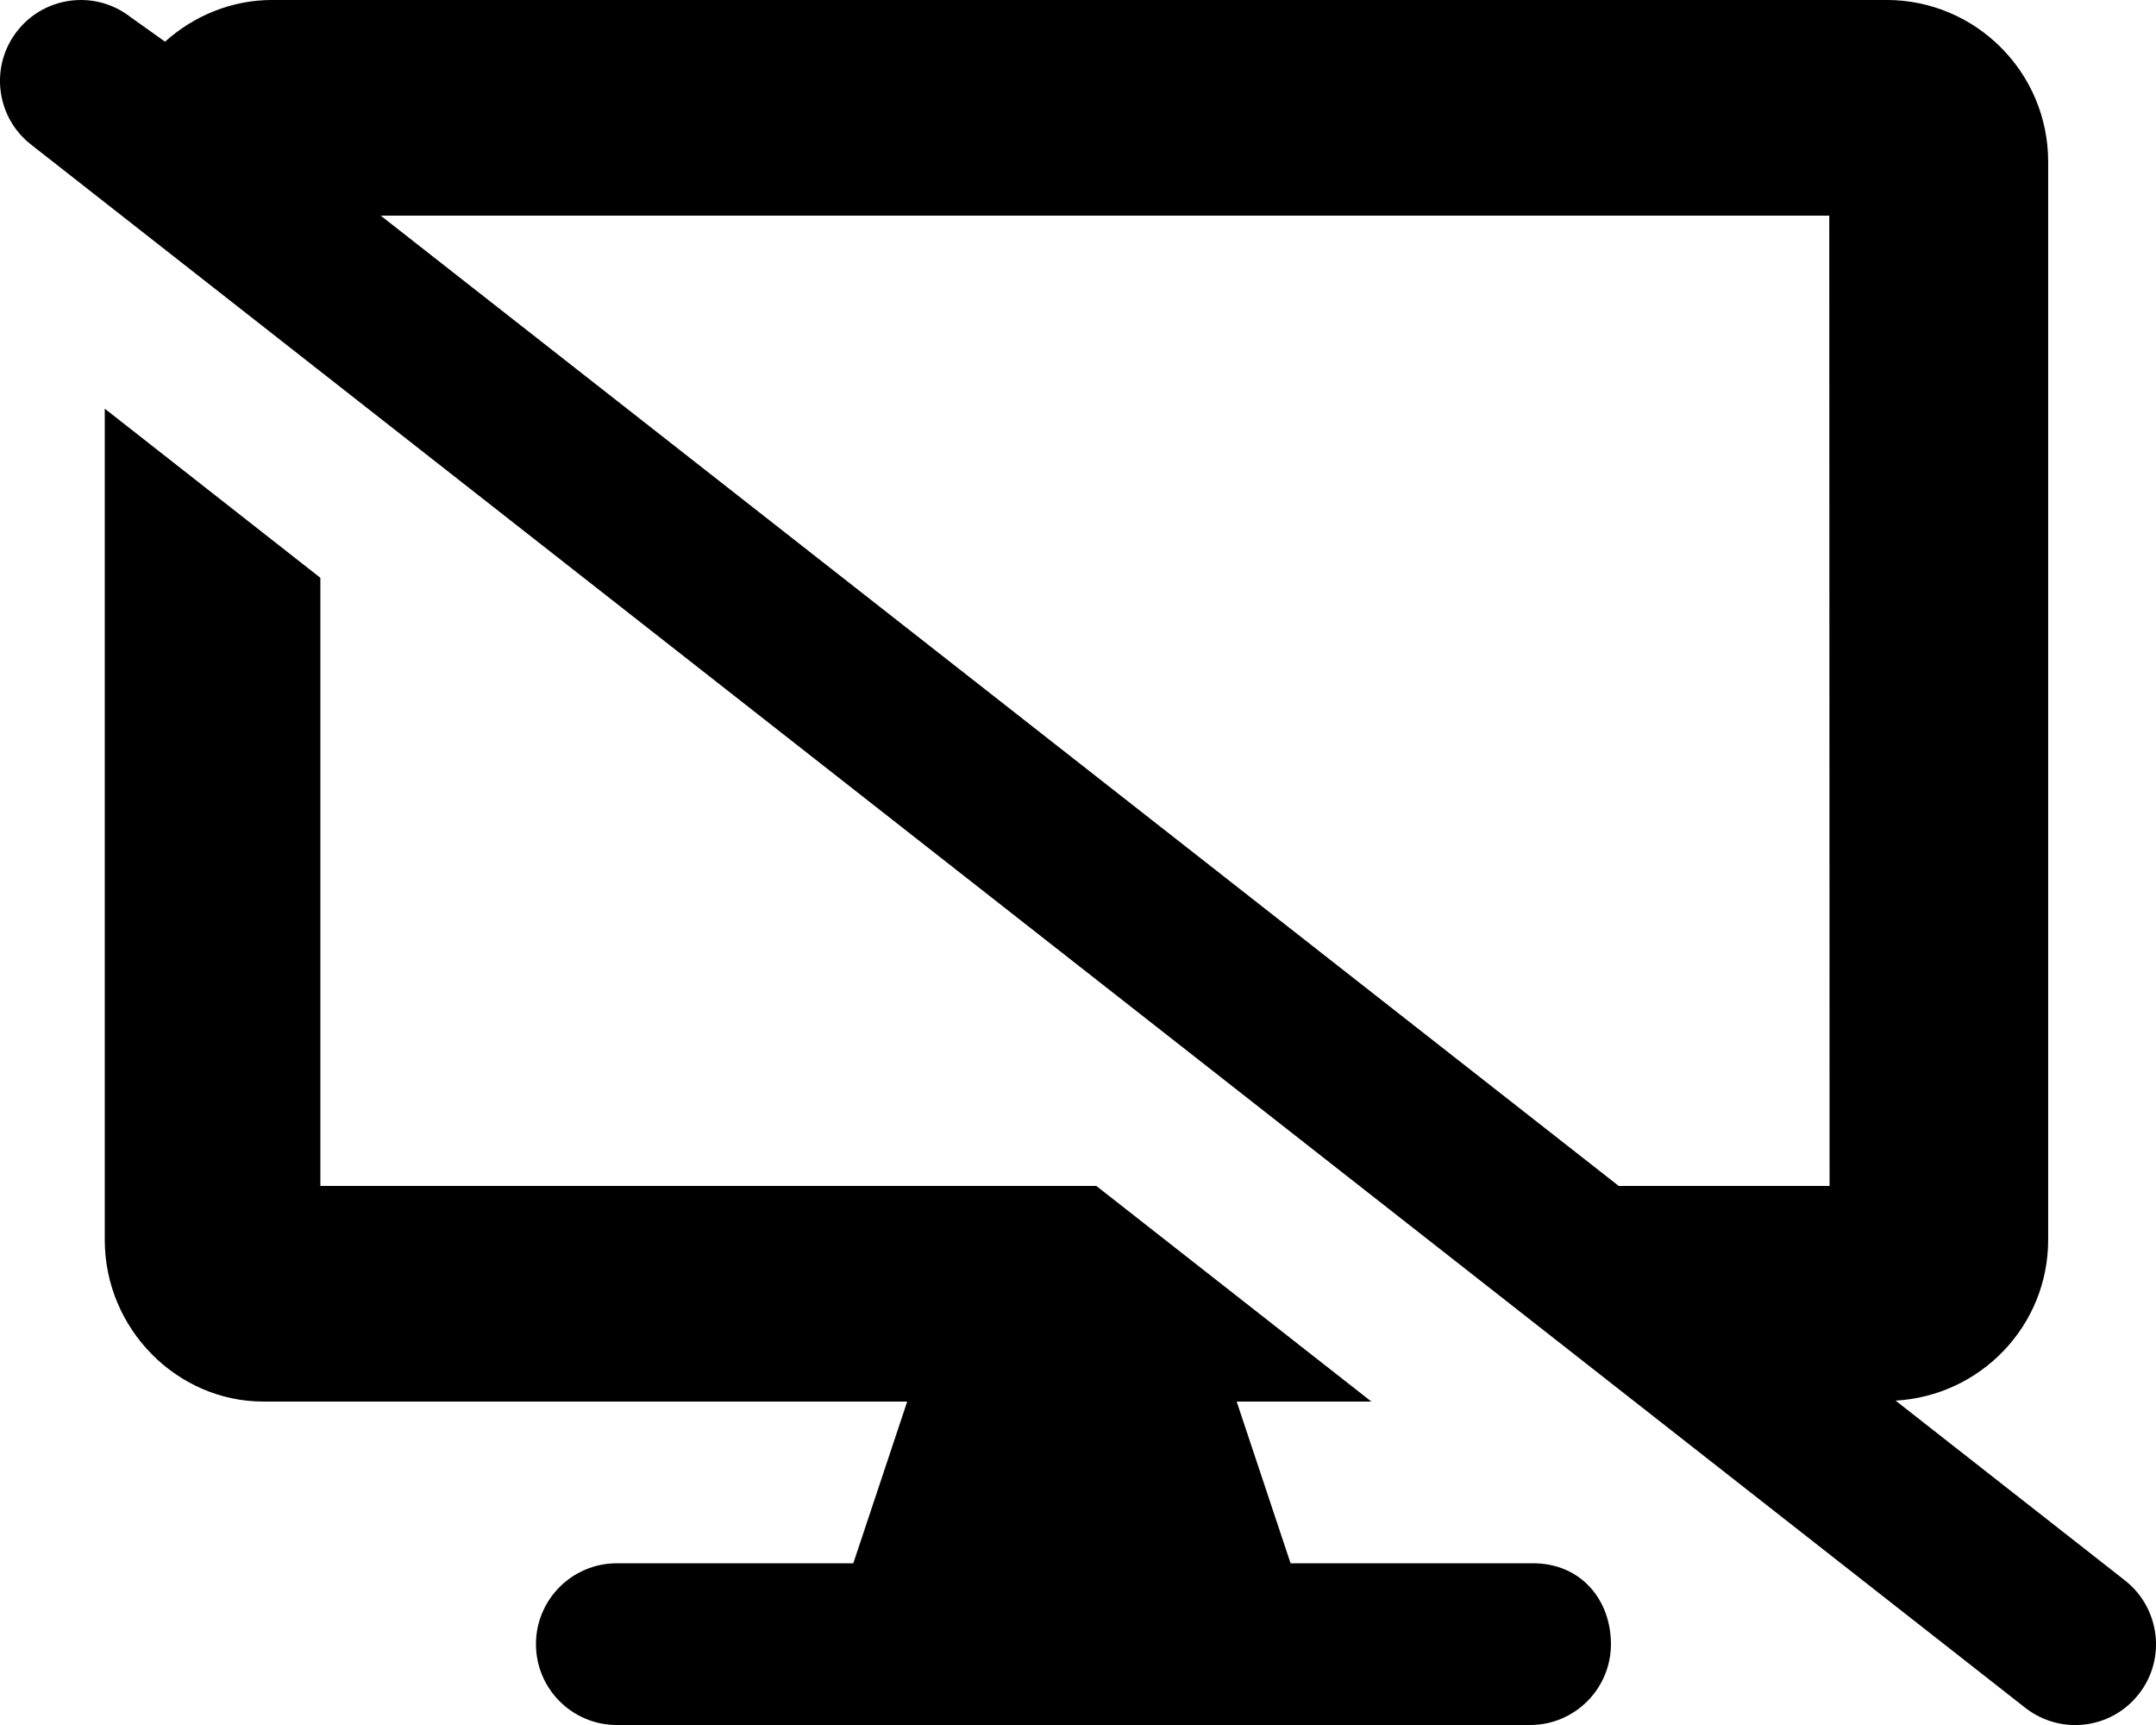 <svg xmlns="http://www.w3.org/2000/svg" viewBox="0 0 640 512"><!--! Font Awesome Pro 6.1.1 by @fontawesome - https://fontawesome.com License - https://fontawesome.com/license (Commercial License) Copyright 2022 Fonticons, Inc. --><path d="M455.1 464h-72l-16-48h39.99l-81.65-64H95.1L95.1 171.5L31.1 121.3V368c0 26.5 21.5 48 47.1 48h191.1l-16 48H183.1c-13.25 0-24 10.75-24 24s10.75 24 24 24h271.1c13.25 0 24-10.75 24-24S469.2 464 455.1 464zM630.8 469.1l-68.1-53.38c25.21-1.434 45.29-22.16 45.29-47.73v-320c0-26.5-21.5-48-48-48l-479.1 0c-12.3 0-23.41 4.77-31.9 12.38L38.81 5.113C34.41 1.676 29.19 0 24.03 0c-7.125 0-14.19 3.16-18.91 9.191c-8.187 10.44-6.37 25.53 4.068 33.7L601.2 506.9c10.5 8.203 25.57 6.328 33.69-4.078C643.1 492.4 641.2 477.3 630.8 469.1zM543.1 352h-62.59l-367.5-288h430L543.1 352z"/></svg>